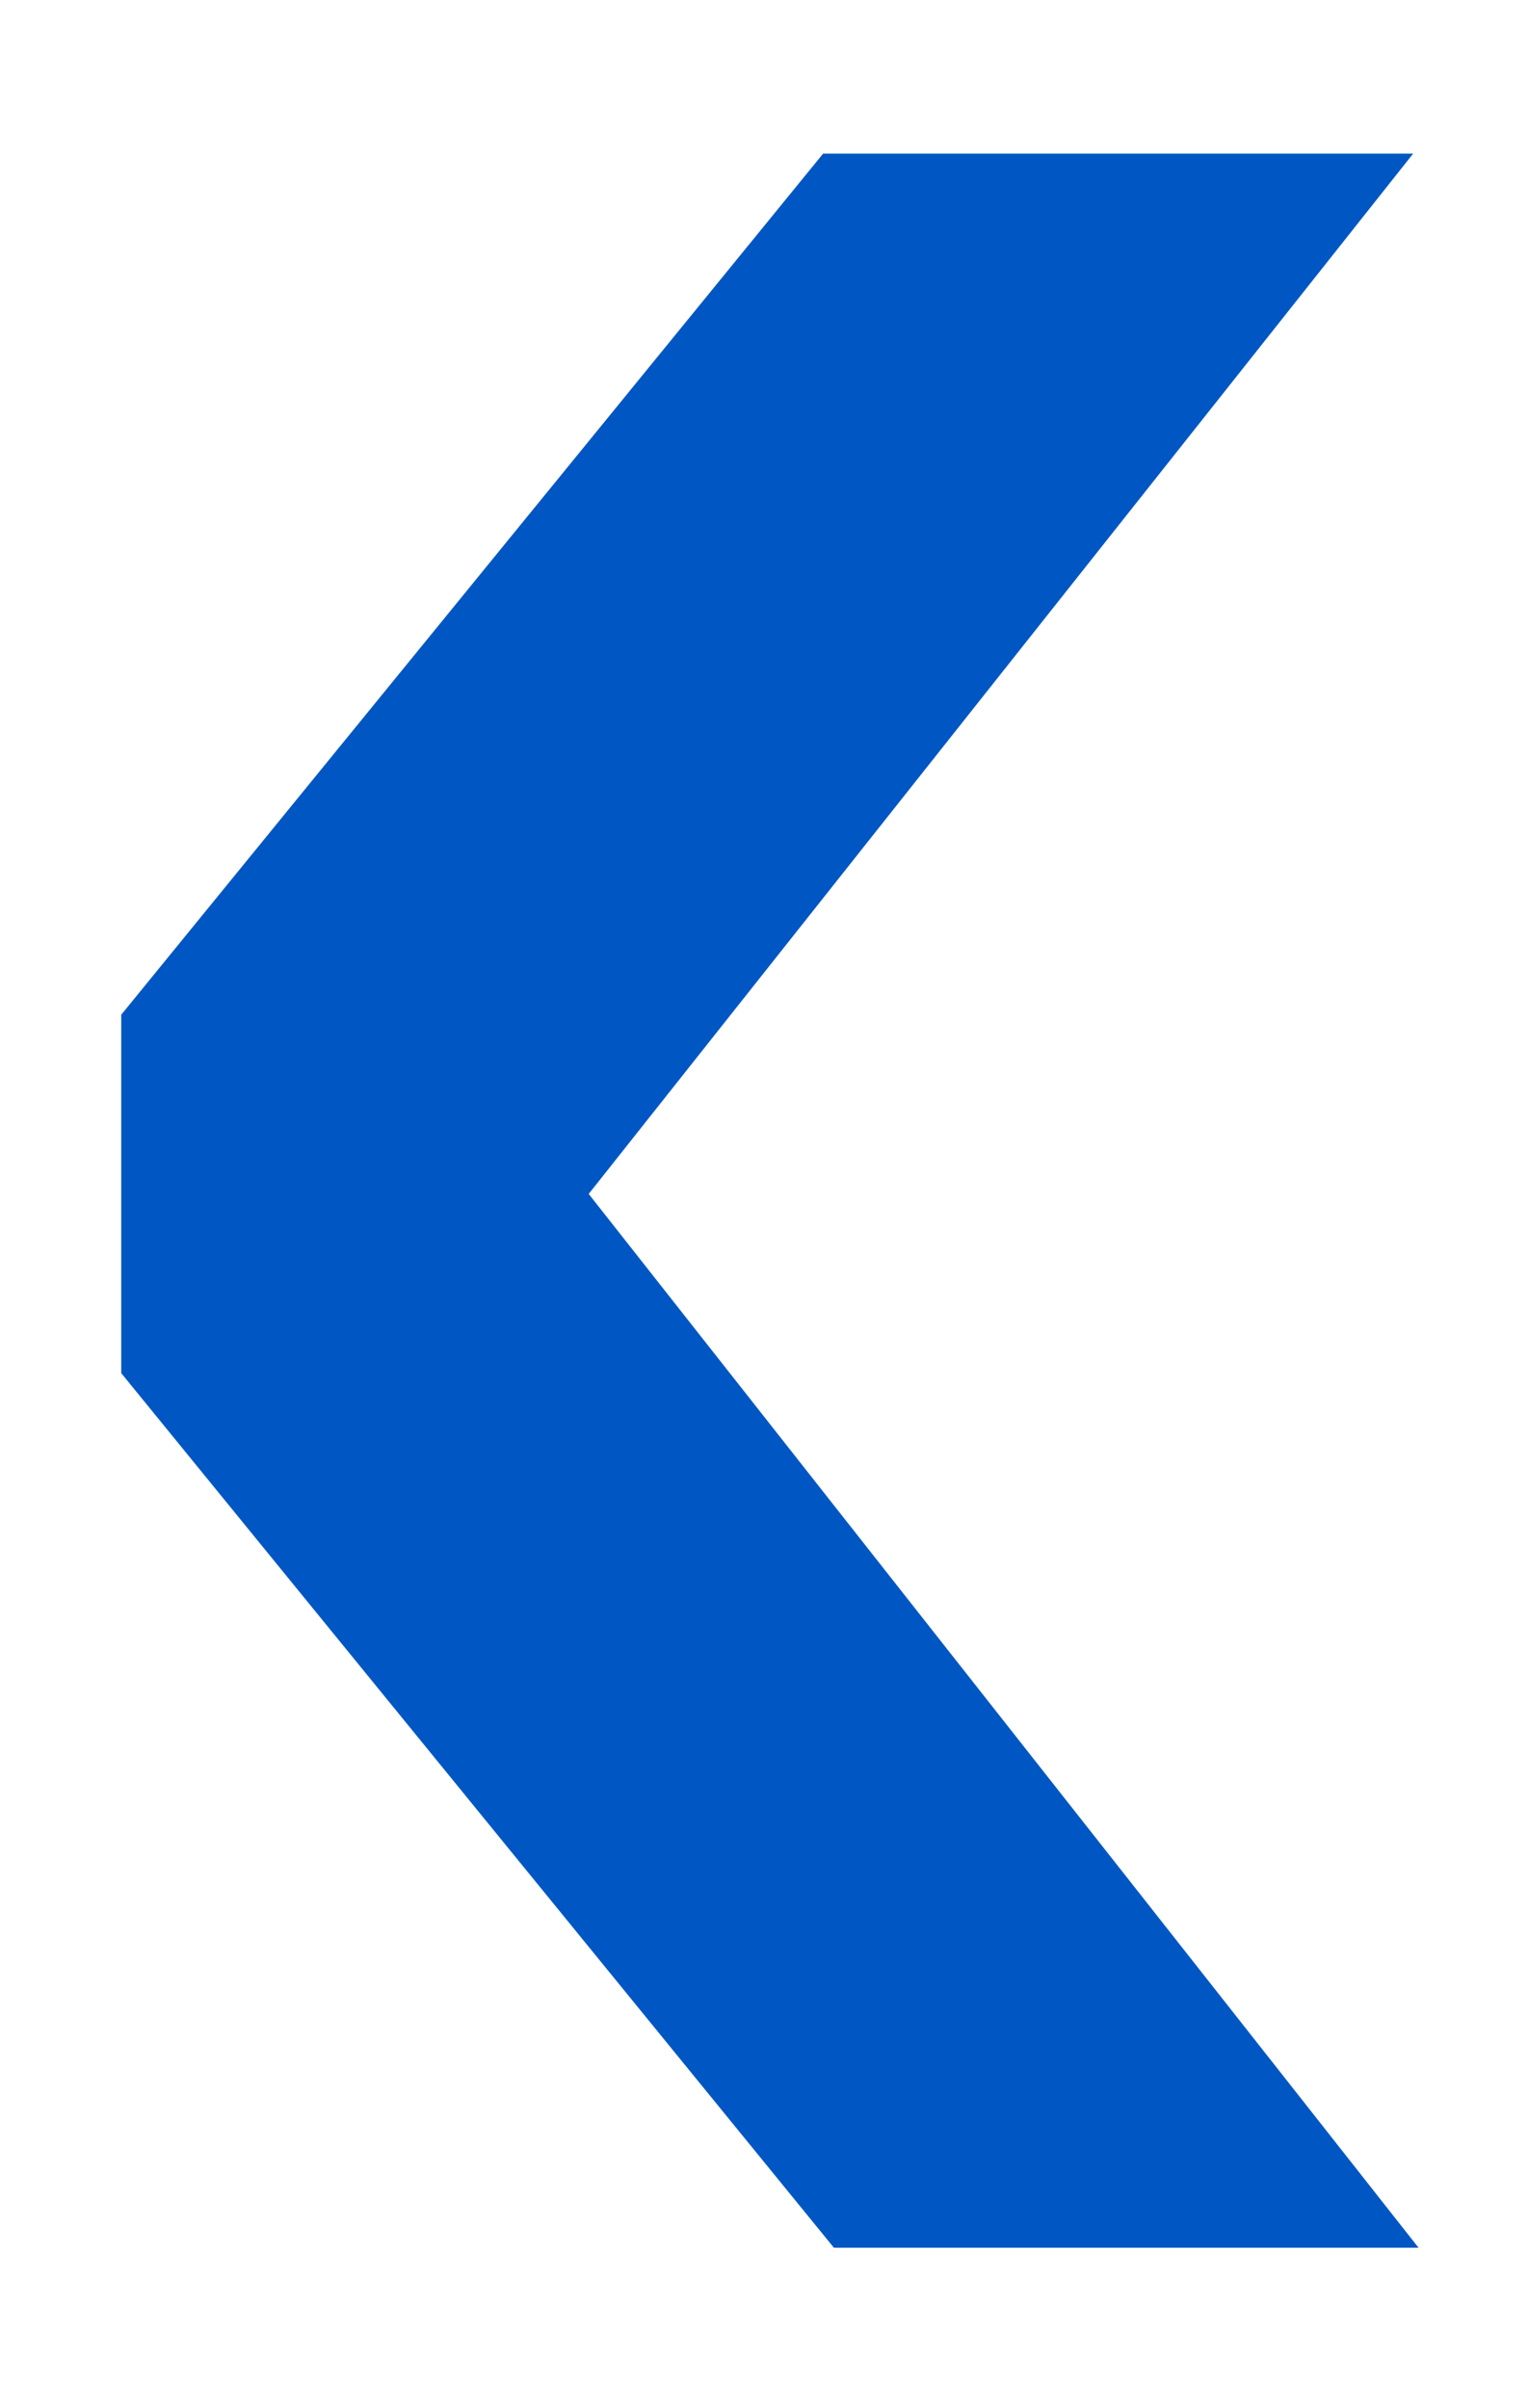 <?xml version="1.0" encoding="UTF-8" standalone="no"?><svg xmlns="http://www.w3.org/2000/svg" xmlns:xlink="http://www.w3.org/1999/xlink" baseProfile="tiny" fill="#000000" height="178.7" overflow="visible" viewBox="0 0 113.5 178.7" width="113.5"><path d="M43.7 88.6L104.9 11.4 61.1 11.4 9 75.3 9 101.9 61.9 166.8 105.3 166.8z" fill="#0057c3"/></svg>